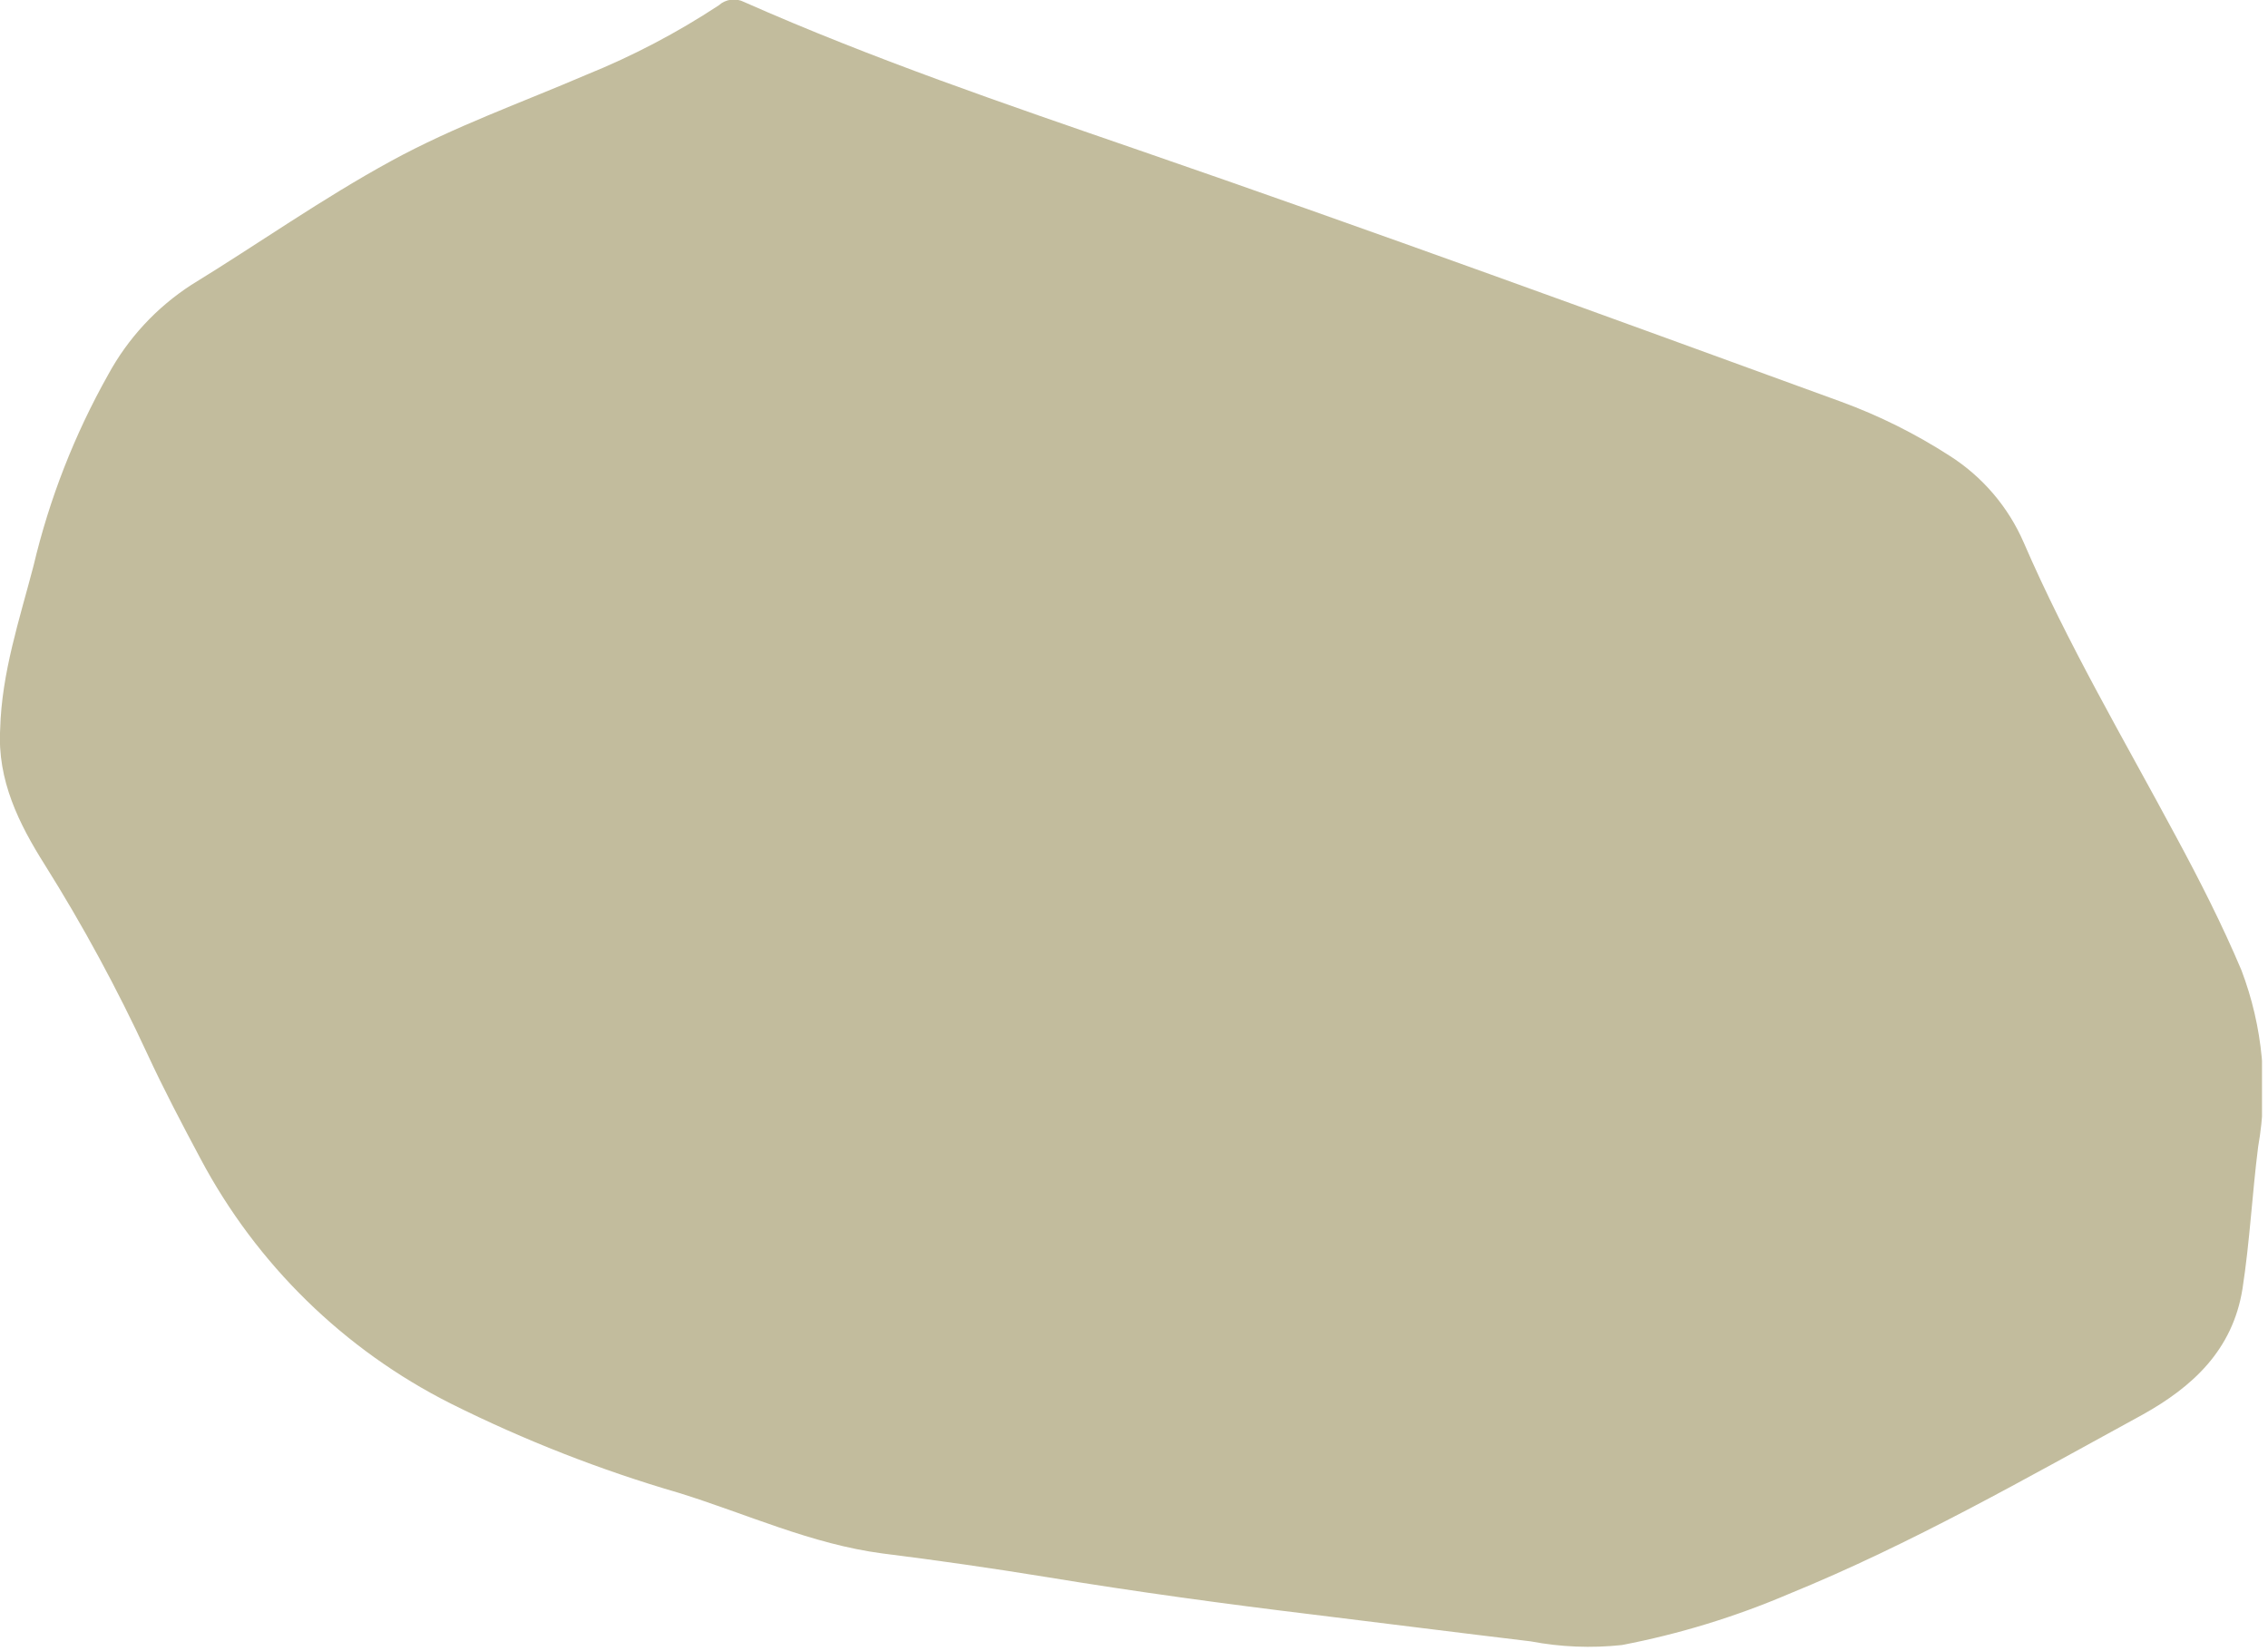 <?xml version="1.0" encoding="UTF-8"?> <svg xmlns="http://www.w3.org/2000/svg" width="136" height="99" viewBox="0 0 136 99" fill="none"><g clip-path="url(#clip0_222_20)"><path d="M0.01 43.72C0.1 40.34 1.17 37.15 2.01 33.93C2.958 29.923 4.463 26.069 6.48 22.48C7.668 20.29 9.387 18.433 11.48 17.08C15.48 14.63 19.33 11.9 23.48 9.64C27.23 7.59 31.26 6.16 35.17 4.48C37.944 3.358 40.6 1.965 43.1 0.32C43.303 0.136 43.557 0.019 43.829 -0.017C44.1 -0.053 44.376 -0.005 44.62 0.12C52.32 3.53 60.28 6.24 68.22 8.98C82.34 13.85 96.38 18.98 110.4 24.09C112.687 24.928 114.874 26.018 116.92 27.34C118.881 28.59 120.424 30.397 121.35 32.53C123.98 38.61 127.35 44.32 130.47 50.14C131.89 52.77 133.25 55.44 134.41 58.19C135.689 61.559 136.035 65.211 135.41 68.76C135.05 71.59 134.91 74.45 134.47 77.29C133.88 80.97 131.47 83.17 128.47 84.84C121.47 88.66 114.62 92.59 107.26 95.59C104.045 96.964 100.693 97.99 97.26 98.65C95.436 98.847 93.592 98.773 91.79 98.43C87.45 97.91 83.11 97.36 78.79 96.83C73.42 96.18 68.07 95.45 62.73 94.57C59.47 94.04 56.2 93.57 52.93 93.16C48.66 92.6 44.78 90.79 40.72 89.53C36.012 88.16 31.437 86.37 27.05 84.18C20.637 80.956 15.385 75.819 12.02 69.48C10.91 67.4 9.82 65.33 8.83 63.19C7.022 59.284 4.968 55.496 2.68 51.85C1.14 49.41 -0.17 46.79 0.01 43.72Z" fill="#C2BC9D"></path></g><defs><clipPath id="clip0_222_20"><rect width="135.64" height="98.81" fill="white"></rect></clipPath></defs></svg> 